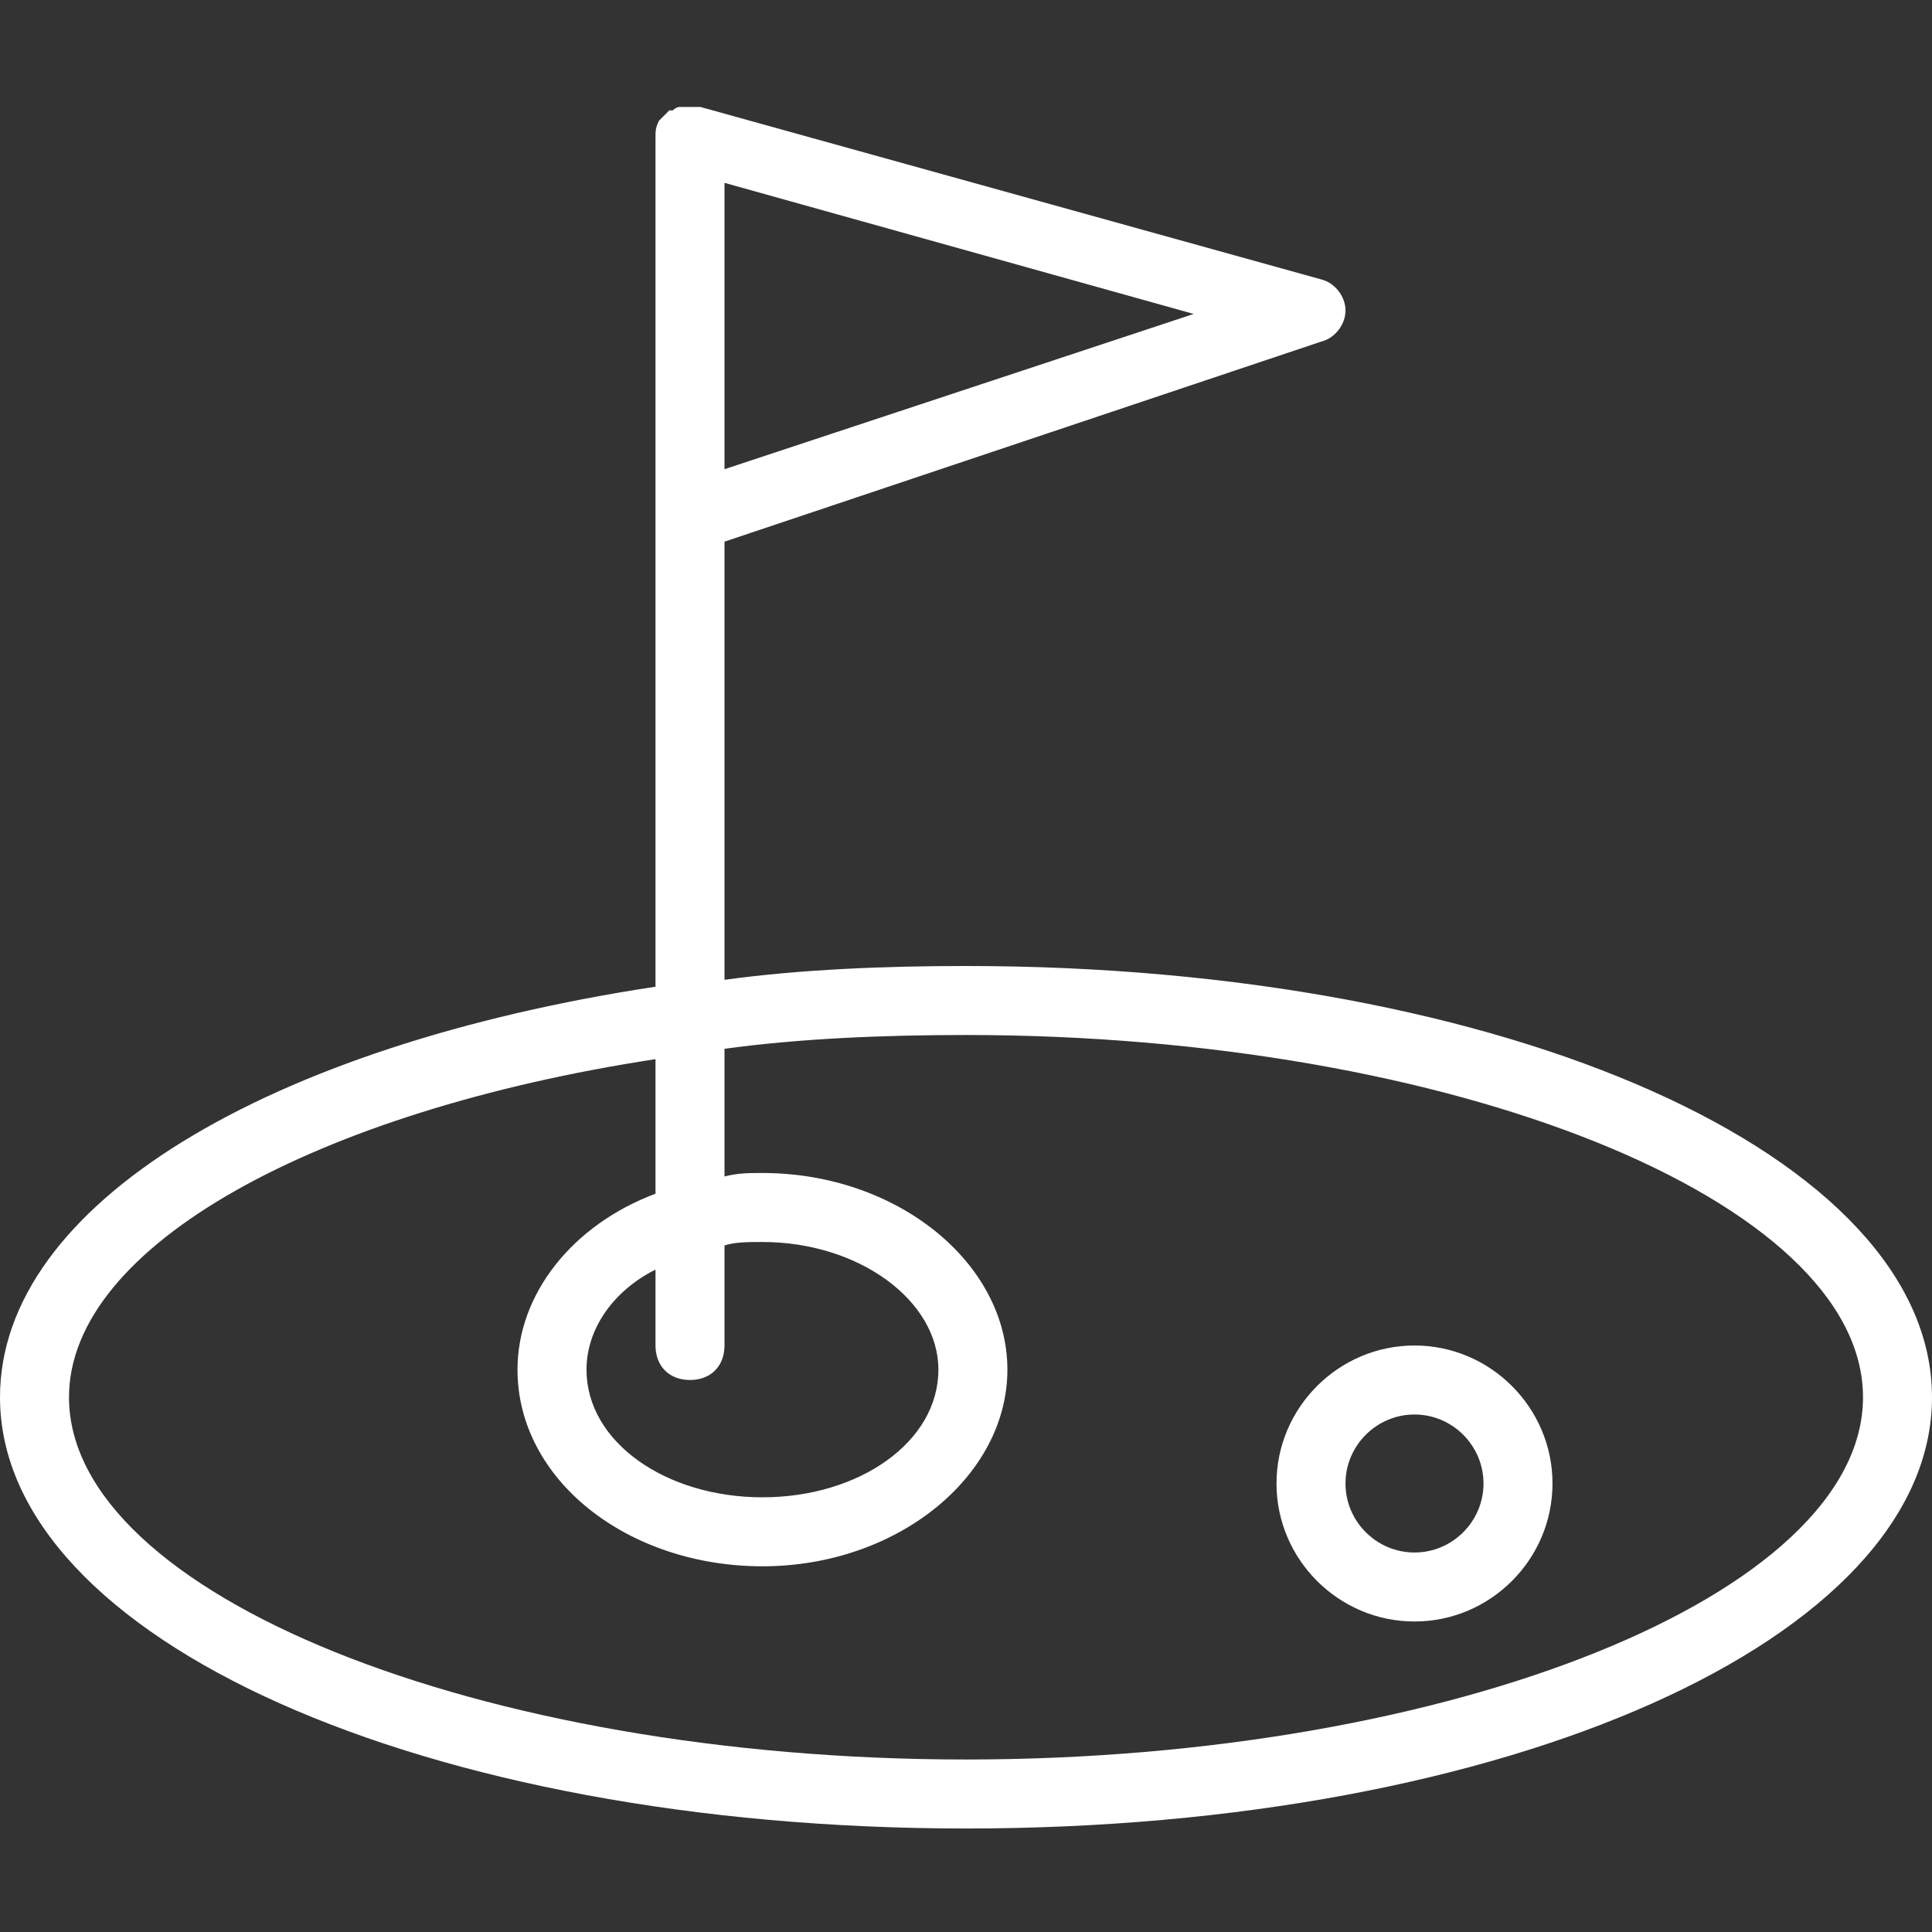 <?xml version="1.0" encoding="UTF-8"?> <!-- Generator: Adobe Illustrator 22.0.0, SVG Export Plug-In . SVG Version: 6.00 Build 0) --> <svg xmlns="http://www.w3.org/2000/svg" xmlns:xlink="http://www.w3.org/1999/xlink" id="Capa_1" x="0px" y="0px" viewBox="0 0 56 56" style="enable-background:new 0 0 56 56;" xml:space="preserve"><rect x="0" y="0" width="56" height="56" fill="#333333" stroke="none"/> <style type="text/css"> .st0{fill:#ffffff;} </style> <g> <g> <path class="st0" d="M28,28c-2.4,0-4.8,0.1-7,0.4V15.7l17.3-5.8C38.7,9.8,39,9.4,39,9c0-0.4-0.3-0.8-0.7-0.9l-18-5 c0,0-0.1,0-0.1,0c-0.1,0-0.1,0-0.2,0c0,0-0.1,0-0.1,0c-0.1,0-0.1,0-0.2,0c-0.1,0-0.2,0.1-0.2,0.1c0,0-0.1,0-0.1,0c0,0,0,0,0,0 c-0.1,0.1-0.1,0.1-0.2,0.2c0,0-0.1,0.1-0.1,0.1C19,3.7,19,3.8,19,4v11v13.6C7.8,30.3,0,34.9,0,40.5C0,47.5,12.3,53,28,53 s28-5.5,28-12.5S43.7,28,28,28z M21,13.6V5.3l13.6,3.8L21,13.6z M28,51C13.9,51,2,46.2,2,40.5c0-4.4,7.2-8.3,17-9.8v3.9 c-2.4,0.9-4,2.9-4,5.1c0,3.2,3.2,5.7,7.1,5.7s7.1-2.6,7.1-5.7S26,34,22.1,34c-0.4,0-0.7,0-1.1,0.1v-3.7c2.2-0.3,4.6-0.4,7-0.4 c14.1,0,26,4.8,26,10.5S42.1,51,28,51z M20,40c0.6,0,1-0.4,1-1v-2.9c0.3-0.1,0.7-0.1,1.1-0.1c2.8,0,5.1,1.7,5.1,3.7 c0,2.1-2.3,3.7-5.1,3.7S17,41.8,17,39.7c0-1.2,0.8-2.3,2-2.9V39C19,39.6,19.4,40,20,40z"></path> <path class="st0" d="M41,39c-2.2,0-4,1.8-4,4s1.8,4,4,4s4-1.8,4-4S43.2,39,41,39z M41,45c-1.1,0-2-0.9-2-2s0.9-2,2-2s2,0.9,2,2 S42.1,45,41,45z"></path> </g> </g> </svg> 